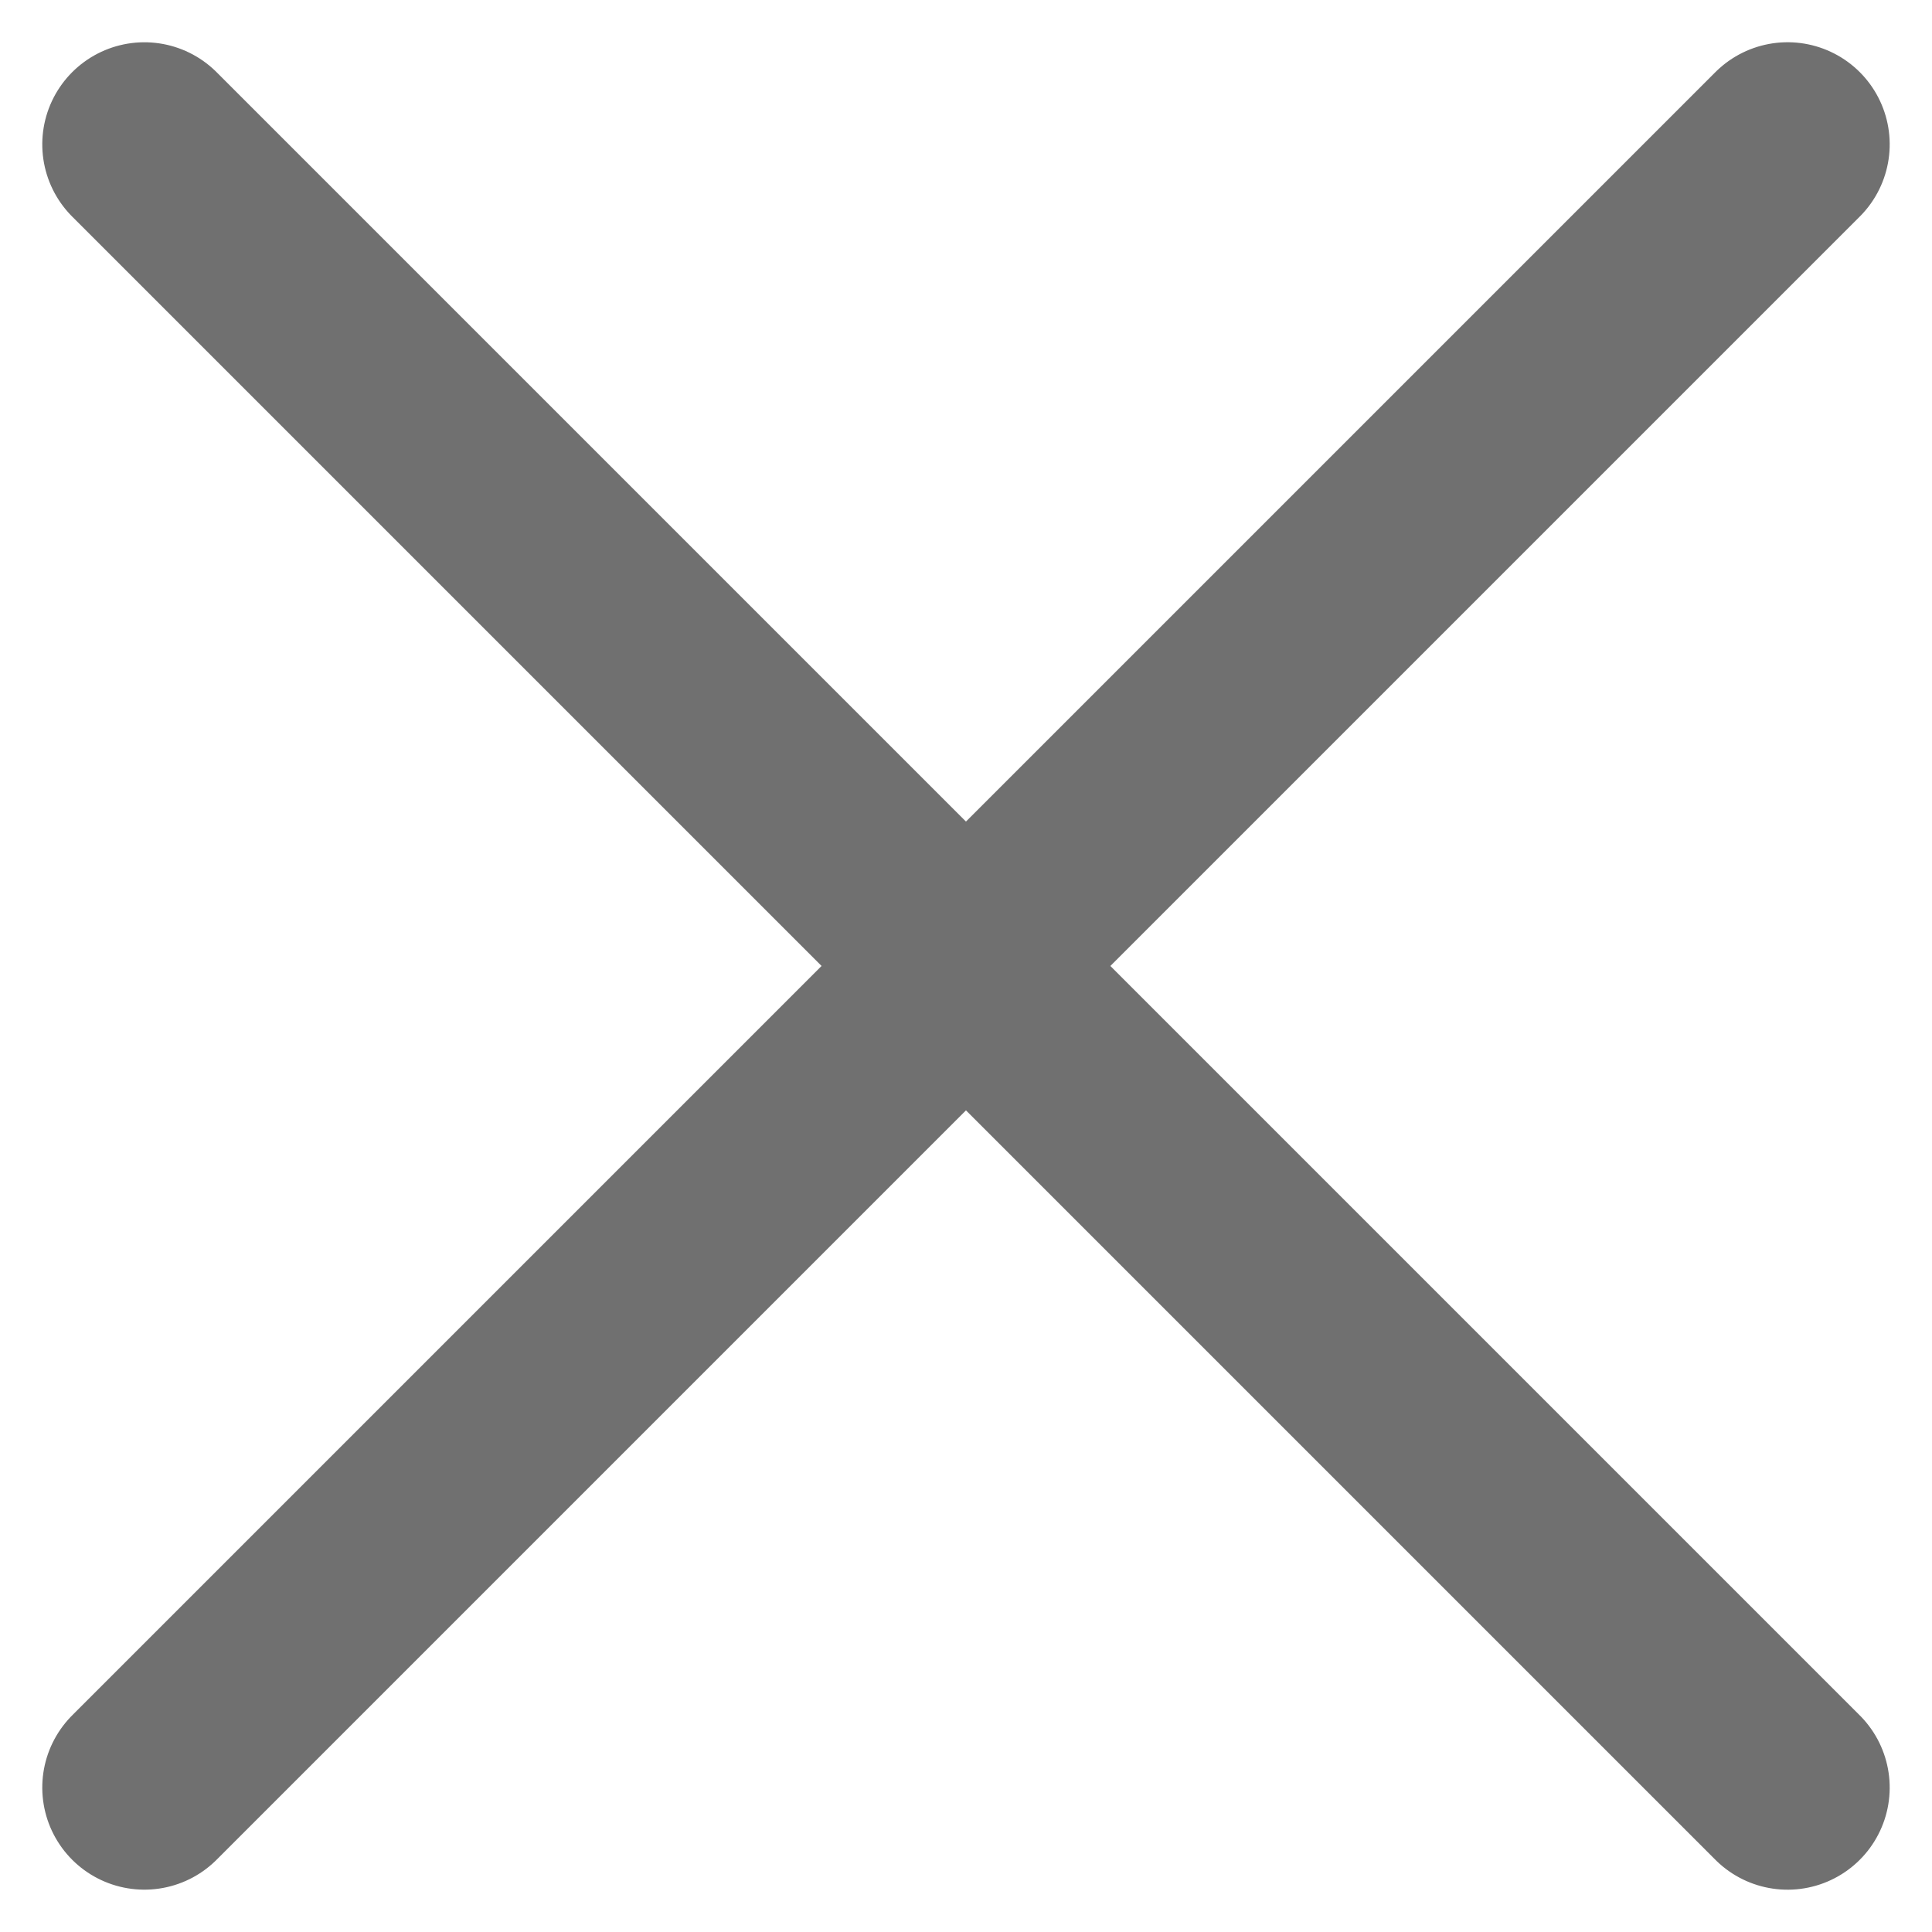 <svg xmlns="http://www.w3.org/2000/svg" width="28.381" height="28.381" viewBox="0 0 28.381 28.381">
  <g id="Group_2298" data-name="Group 2298" transform="translate(-291.741 -8.31)">
    <line id="Line_135" data-name="Line 135" x2="34.137" transform="translate(293.862 10.431) rotate(45)" fill="none" stroke="#707070" stroke-linecap="round" stroke-width="3"/>
    <line id="Line_154" data-name="Line 154" x2="34.137" transform="translate(293.862 34.569) rotate(-45)" fill="none" stroke="#707070" stroke-linecap="round" stroke-width="3"/>
  </g>
</svg>

